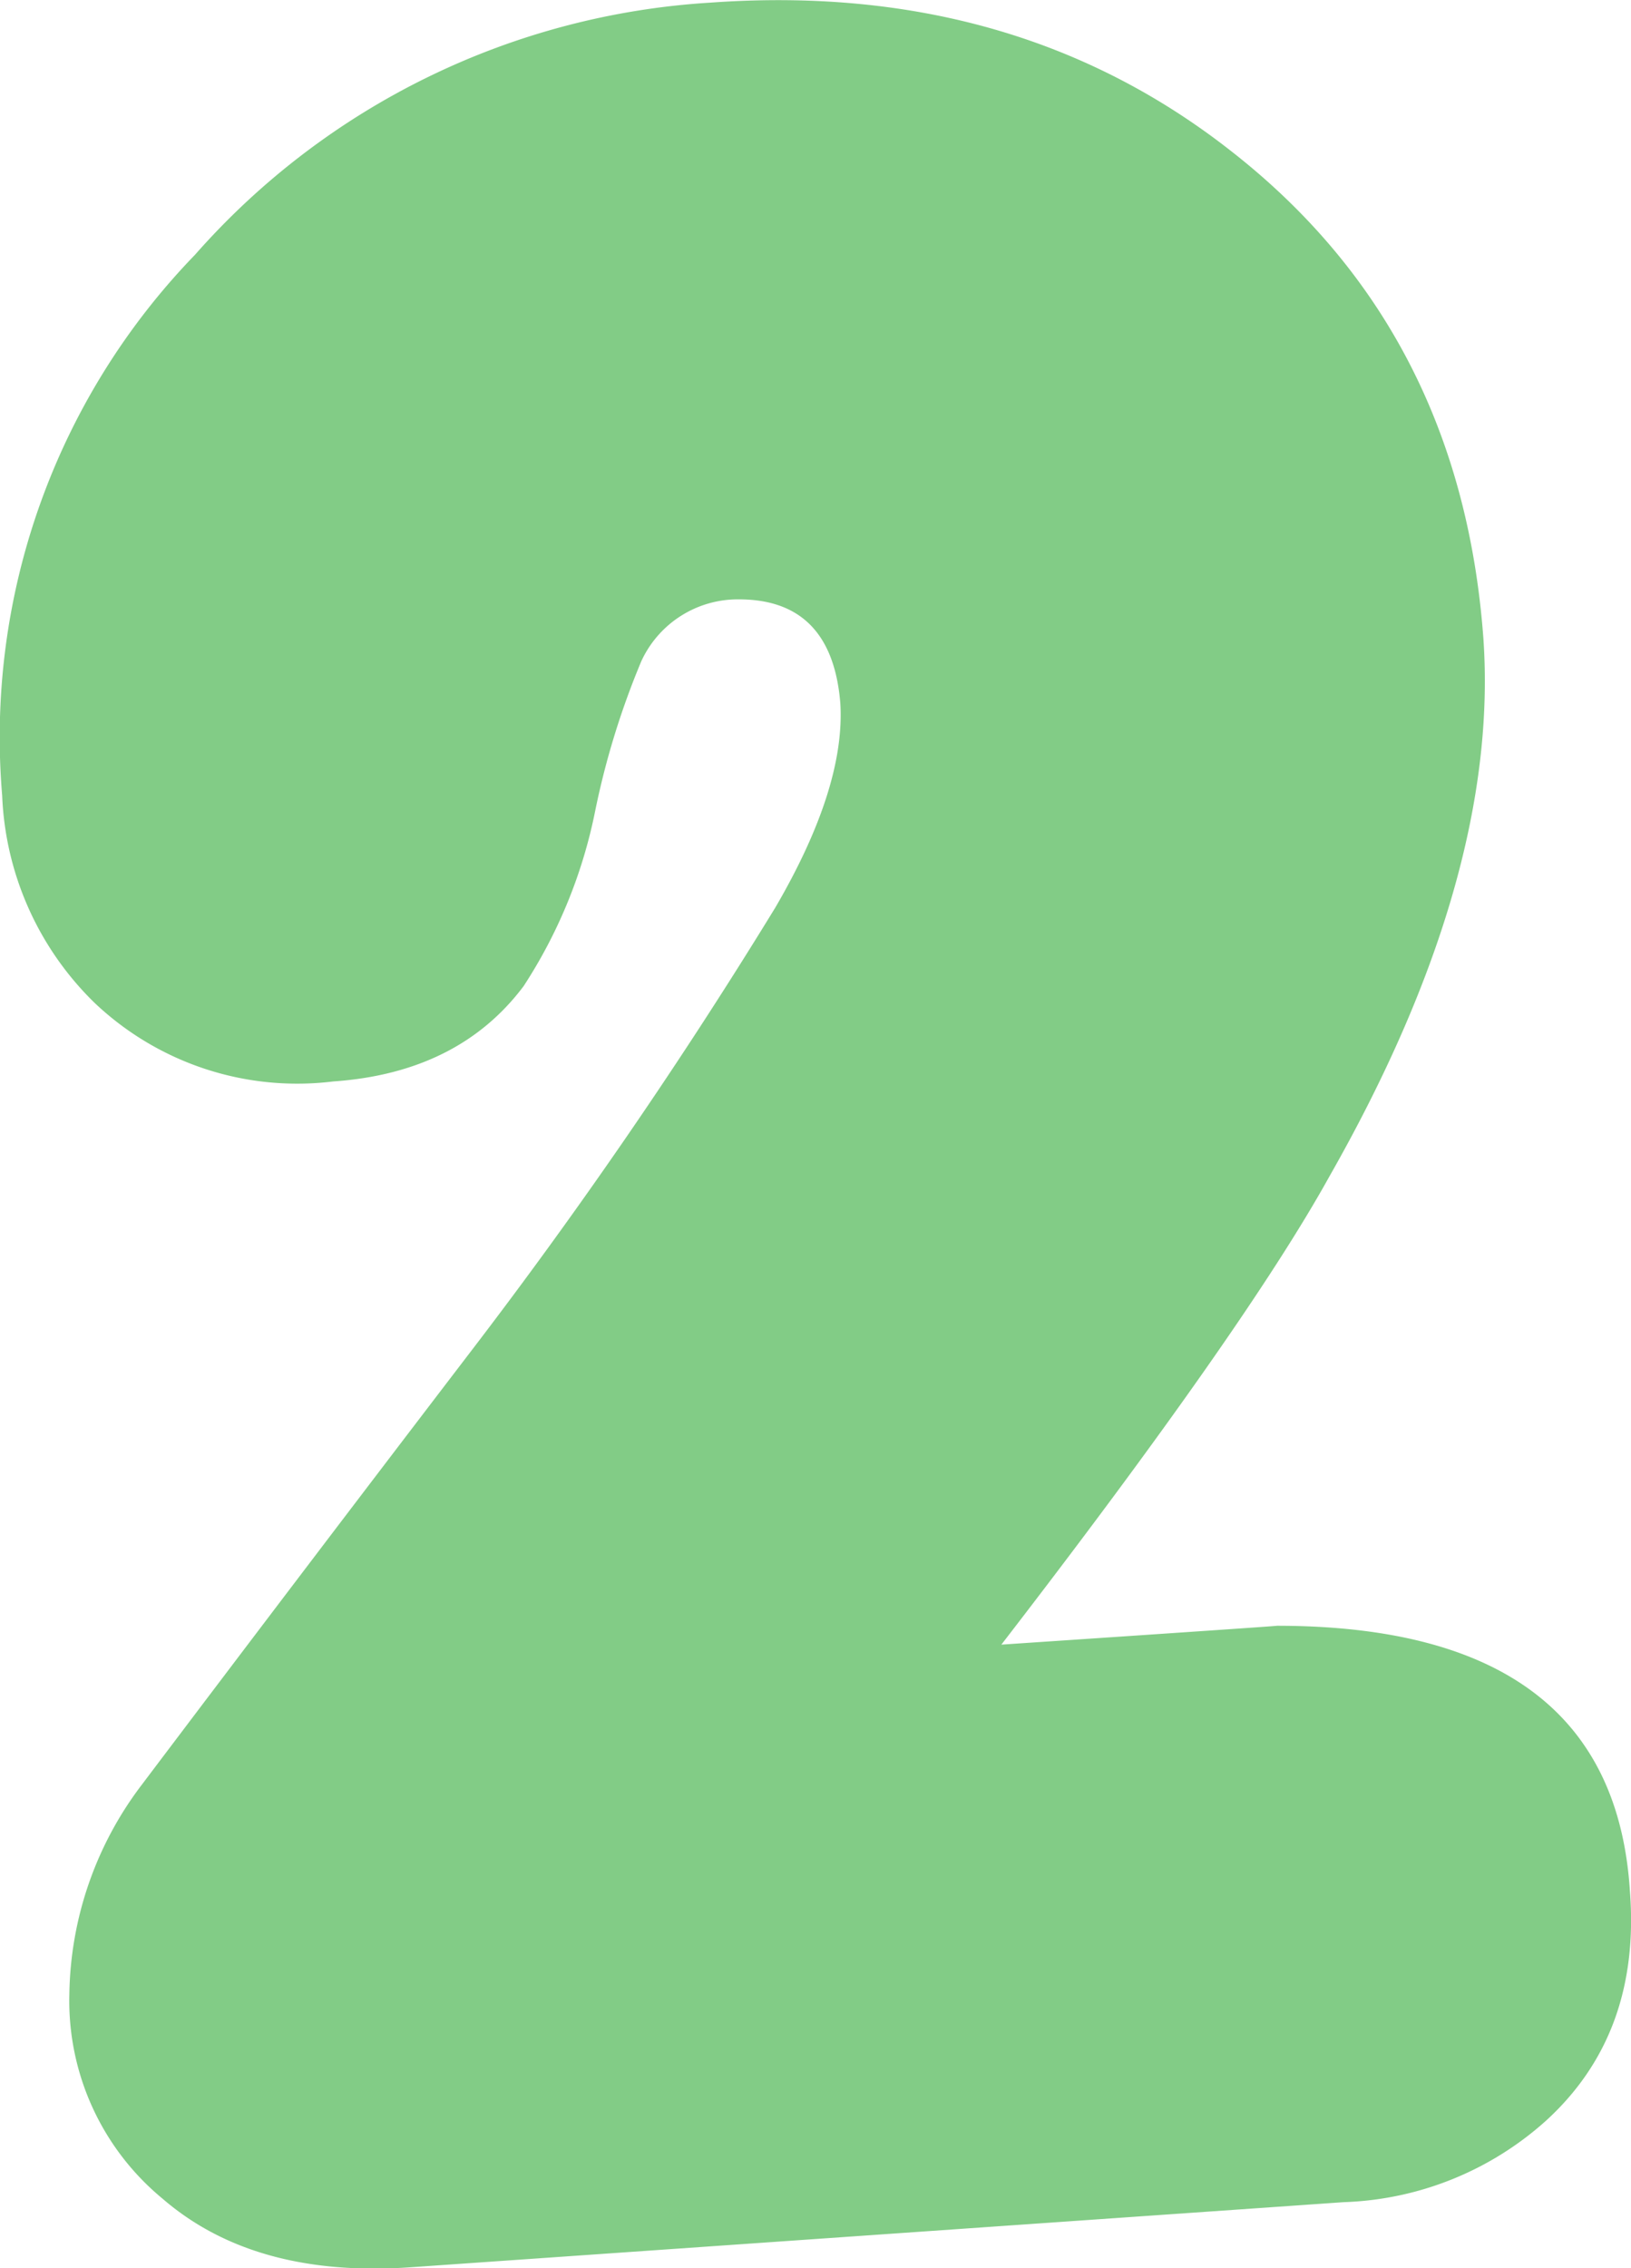 <?xml version="1.0" encoding="UTF-8"?> <svg xmlns="http://www.w3.org/2000/svg" viewBox="0 0 75.25 104.63"> <defs> <style>.cls-1{fill:#82cc86;}</style> </defs> <g id="Layer_2" data-name="Layer 2"> <g id="Layer_1-2" data-name="Layer 1"> <path class="cls-1" d="M62,101.59l-43,3q-7.24.52-11.5-3.16A11.83,11.83,0,0,1,3.2,92a16.32,16.32,0,0,1,3.36-9.69q7.5-9.94,15.12-19.91A238.59,238.59,0,0,0,35.77,41.87q3.24-5.55,3-9.43-.39-4.78-4.66-4.79a4.9,4.9,0,0,0-4.52,2.85,37,37,0,0,0-2.13,6.91,23.05,23.05,0,0,1-3.3,8.08q-3,4-8.79,4.4a13.58,13.58,0,0,1-11-3.62A14.14,14.14,0,0,1,.1,36.7,32,32,0,0,1,9,11.75,34.47,34.47,0,0,1,32.8.12q14-1,24,6.85,10.6,8.28,11.64,22.49.76,11-7.11,24.82-3.88,7-15.13,21.59Q59.17,75,58.91,75,74.42,75,75.2,87.24q.51,6.6-3.88,10.6A14.67,14.67,0,0,1,62,101.59Z"></path> </g> </g> </svg> 